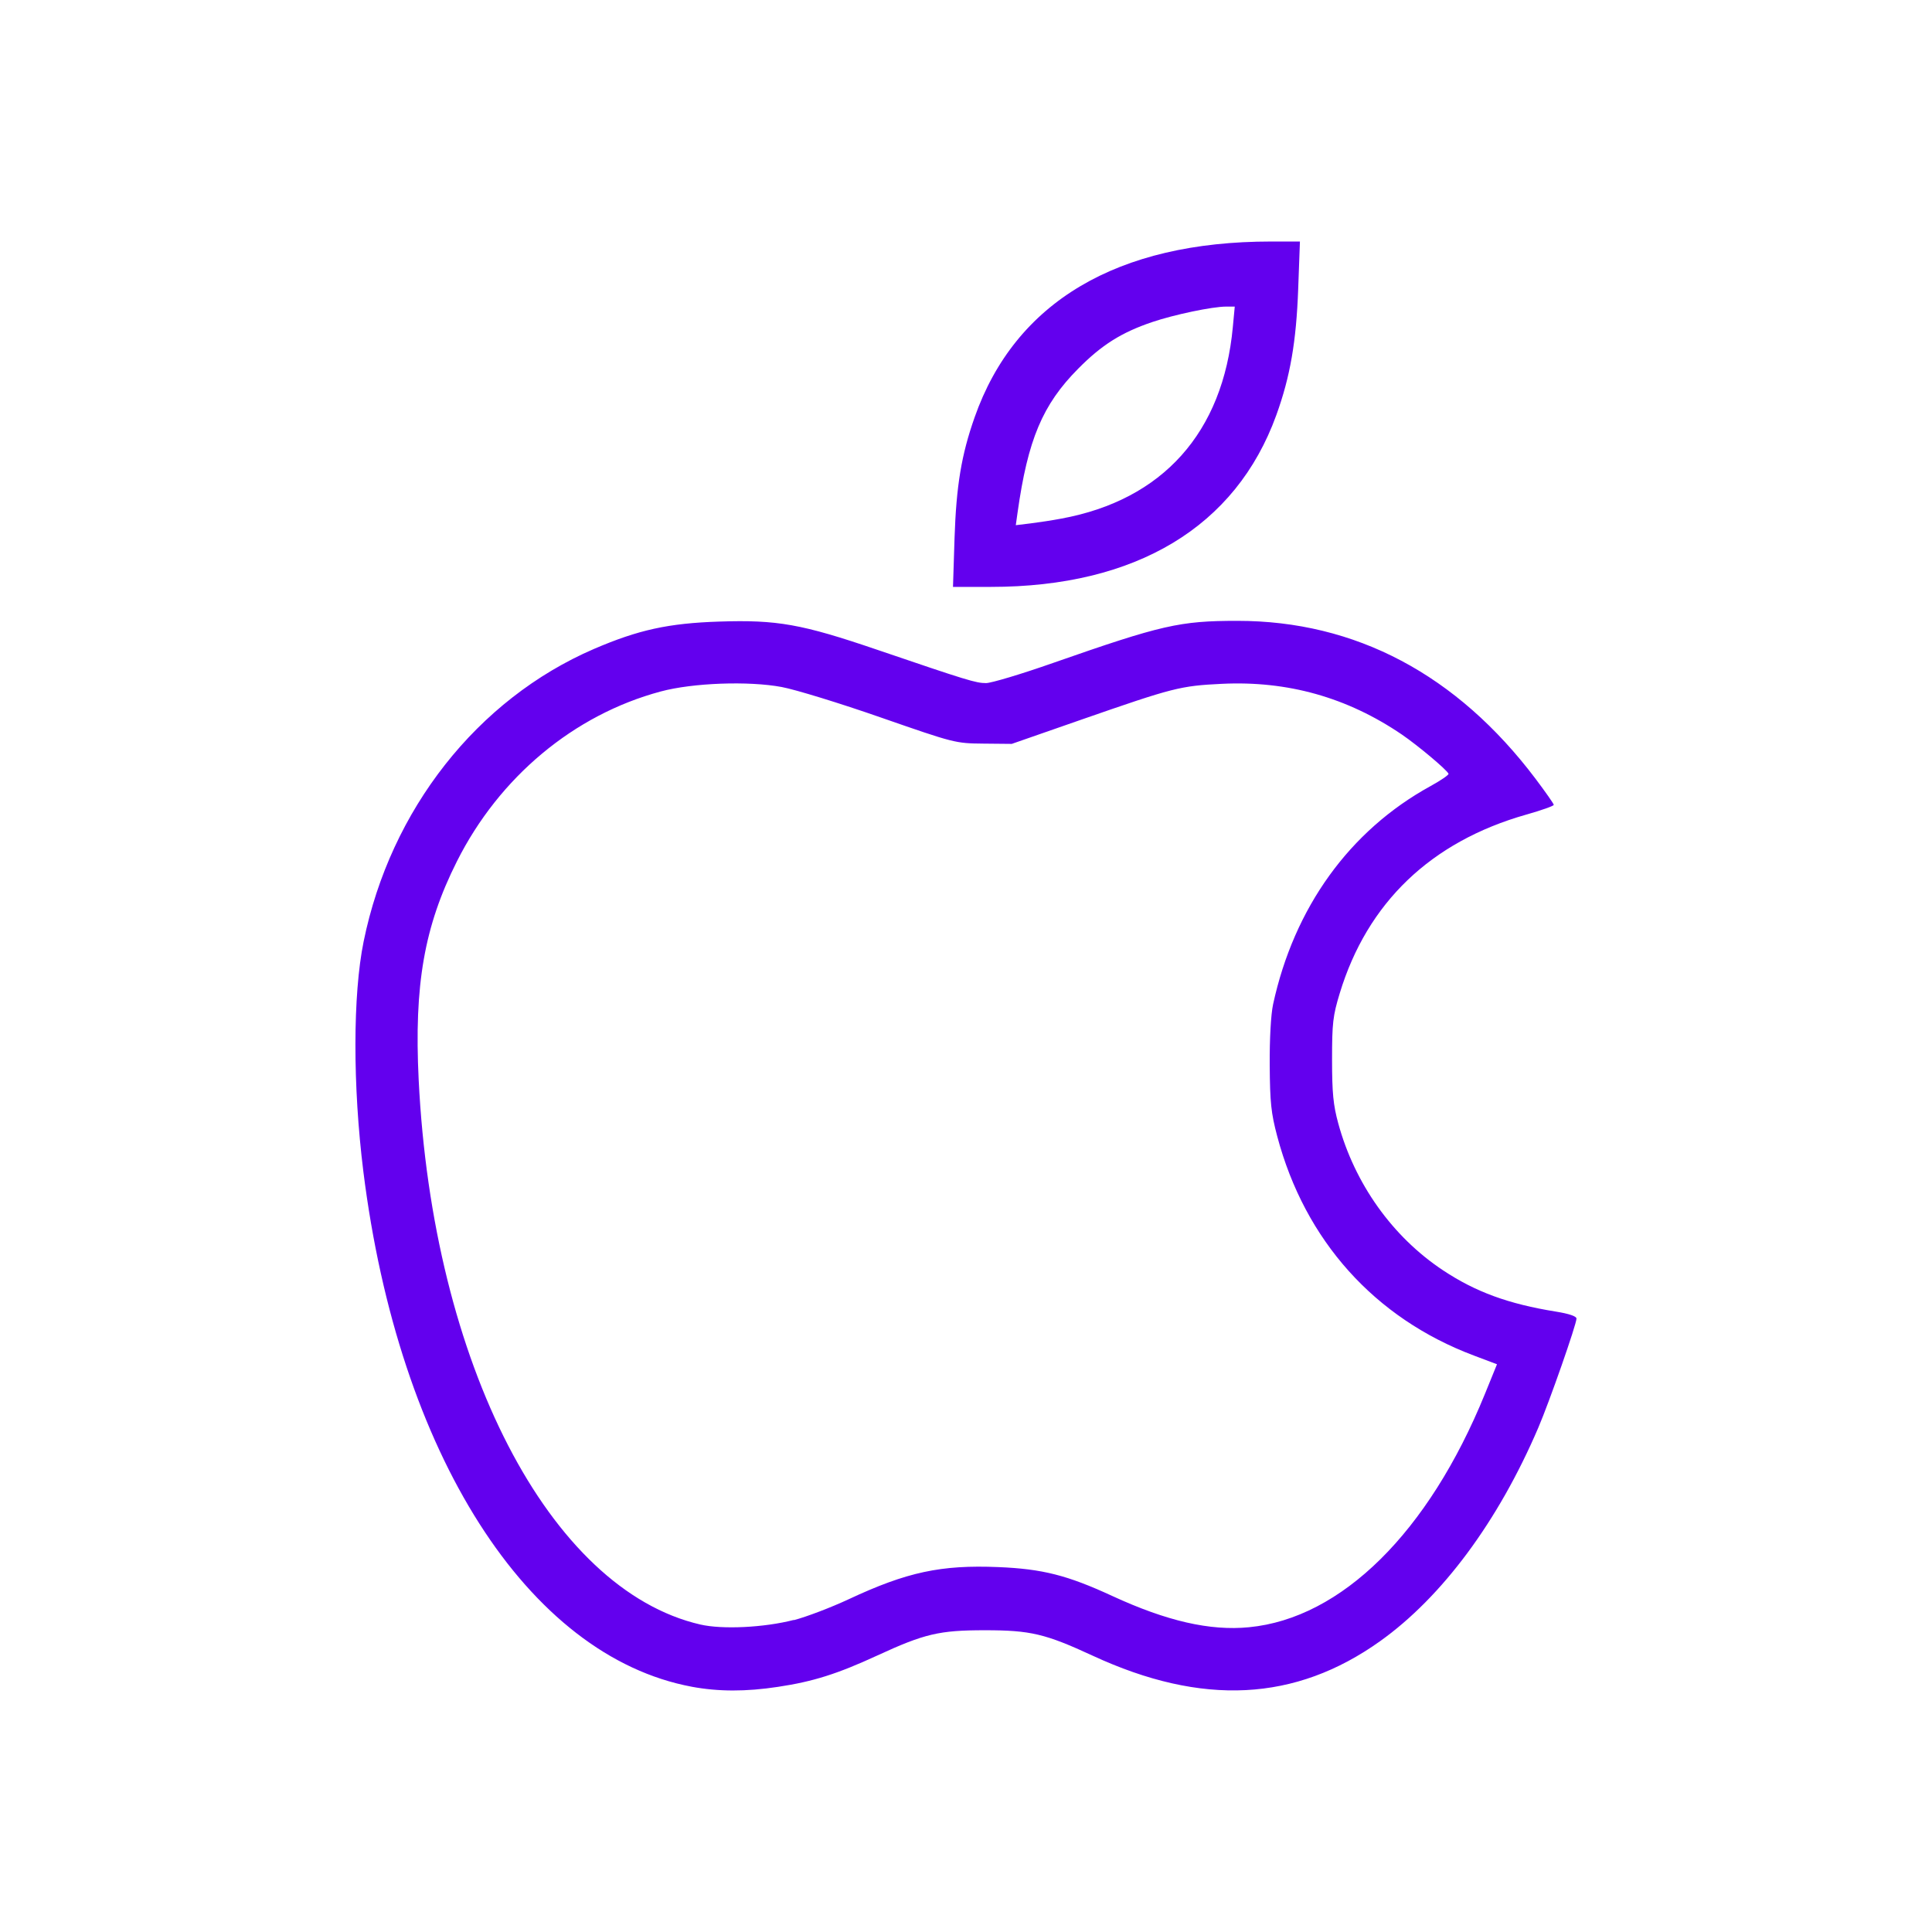 <?xml version="1.0" encoding="UTF-8" standalone="no"?>
<svg
   xmlns:dc="http://purl.org/dc/elements/1.1/"
   xmlns:cc="http://creativecommons.org/ns#"
   xmlns:rdf="http://www.w3.org/1999/02/22-rdf-syntax-ns#"
   xmlns:svg="http://www.w3.org/2000/svg"
   xmlns="http://www.w3.org/2000/svg"
   xmlns:sodipodi="http://sodipodi.sourceforge.net/DTD/sodipodi-0.dtd"
   xmlns:inkscape="http://www.inkscape.org/namespaces/inkscape"
   width="80"
   height="80"
   viewBox="0 0 21.167 21.167"
   version="1.1"
   id="svg8"
   inkscape:version="1.0 (4035a4fb49, 2020-05-01)"
   sodipodi:docname="ios.svg">
  <defs
     id="defs2" />
  <sodipodi:namedview
     id="base"
     pagecolor="#ffffff"
     bordercolor="#666666"
     borderopacity="1.0"
     inkscape:pageopacity="0.0"
     inkscape:pageshadow="2"
     inkscape:zoom="3.959798"
     inkscape:cx="32.89332"
     inkscape:cy="95.42691"
     inkscape:document-units="mm"
     inkscape:current-layer="layer1"
     inkscape:document-rotation="0"
     showgrid="false"
     units="px"
     inkscape:window-width="2560"
     inkscape:window-height="1334"
     inkscape:window-x="-11"
     inkscape:window-y="-11"
     inkscape:window-maximized="1" />
  <g
     inkscape:label="Layer 1"
     inkscape:groupmode="layer"
     id="layer1">
    <rect
       ry="0"
       y="3.1789145e-07"
       x="3.1789142e-07"
       height="21.167"
       width="21.167"
       id="rect883"
       style="fill:none;fill-opacity:1;stroke-width:0.809;stroke-linecap:round" />
    <path
       id="path846"
       d="m 7.58,18.48 c -1.798,-0.335 -3.213,-2.554 -3.599,-5.644 -0.117,-0.94 -0.116,-1.938 0.003,-2.521 0.294,-1.445 1.246,-2.654 2.523,-3.205 0.486,-0.209 0.816,-0.282 1.373,-0.3 0.635,-0.021 0.904,0.027 1.731,0.309 0.989,0.337 1.081,0.365 1.192,0.365 0.057,0 0.388,-0.099 0.735,-0.221 1.19,-0.416 1.387,-0.461 2.018,-0.461 1.295,-3.26e-4 2.406,0.588 3.268,1.731 0.109,0.145 0.199,0.273 0.199,0.285 0,0.012 -0.136,0.06 -0.302,0.107 -1.045,0.297 -1.741,0.965 -2.043,1.958 -0.075,0.247 -0.084,0.326 -0.084,0.727 2.47e-4,0.364 0.013,0.497 0.068,0.698 0.18,0.661 0.594,1.242 1.147,1.609 0.357,0.237 0.716,0.369 1.238,0.453 0.143,0.023 0.225,0.051 0.225,0.076 0,0.064 -0.296,0.91 -0.418,1.195 -0.439,1.026 -1.054,1.855 -1.734,2.34 -0.928,0.662 -1.948,0.714 -3.148,0.159 -0.521,-0.241 -0.682,-0.279 -1.182,-0.279 -0.499,0 -0.661,0.038 -1.179,0.277 -0.436,0.201 -0.7,0.285 -1.086,0.343 -0.354,0.054 -0.654,0.053 -0.946,-9.38e-4 z m 1.118,-0.73 c 0.135,-0.035 0.406,-0.138 0.603,-0.23 0.635,-0.297 1.009,-0.377 1.636,-0.351 0.484,0.02 0.756,0.089 1.248,0.316 0.598,0.276 1.073,0.385 1.499,0.343 1.014,-0.098 1.967,-1.04 2.584,-2.554 l 0.133,-0.327 -0.254,-0.096 c -1.087,-0.409 -1.851,-1.261 -2.154,-2.403 -0.067,-0.254 -0.079,-0.367 -0.082,-0.778 -0.002,-0.29 0.013,-0.555 0.037,-0.667 0.23,-1.06 0.838,-1.903 1.722,-2.389 0.115,-0.063 0.205,-0.125 0.2,-0.137 -0.018,-0.043 -0.335,-0.309 -0.512,-0.43 -0.599,-0.407 -1.251,-0.59 -1.972,-0.555 -0.455,0.022 -0.534,0.043 -1.526,0.388 l -0.775,0.27 -0.31,-0.003 c -0.308,-0.003 -0.316,-0.005 -1.124,-0.286 -0.447,-0.156 -0.936,-0.306 -1.086,-0.334 -0.362,-0.068 -0.974,-0.046 -1.327,0.049 -0.95,0.255 -1.767,0.936 -2.232,1.861 -0.358,0.712 -0.47,1.353 -0.419,2.392 0.153,3.11 1.433,5.587 3.085,5.969 0.241,0.056 0.699,0.034 1.025,-0.05 z M 10.458,5.895 c 0.019,-0.572 0.075,-0.912 0.22,-1.323 0.444,-1.263 1.562,-1.926 3.248,-1.926 h 0.316 l -0.019,0.52 c -0.021,0.576 -0.087,0.96 -0.24,1.383 -0.443,1.223 -1.536,1.881 -3.127,1.881 l -0.415,1.83e-4 z m 1.169,-0.213 c 1.111,-0.204 1.773,-0.942 1.88,-2.1 l 0.021,-0.223 h -0.094 c -0.151,0 -0.57,0.088 -0.812,0.17 -0.336,0.114 -0.552,0.25 -0.809,0.51 -0.391,0.394 -0.552,0.776 -0.665,1.58 l -0.019,0.135 0.164,-0.02 c 0.09,-0.011 0.24,-0.034 0.334,-0.052 z"
       style="fill:#6300ee;fill-opacity:1;stroke-width:0.031" />
  </g>
</svg>
